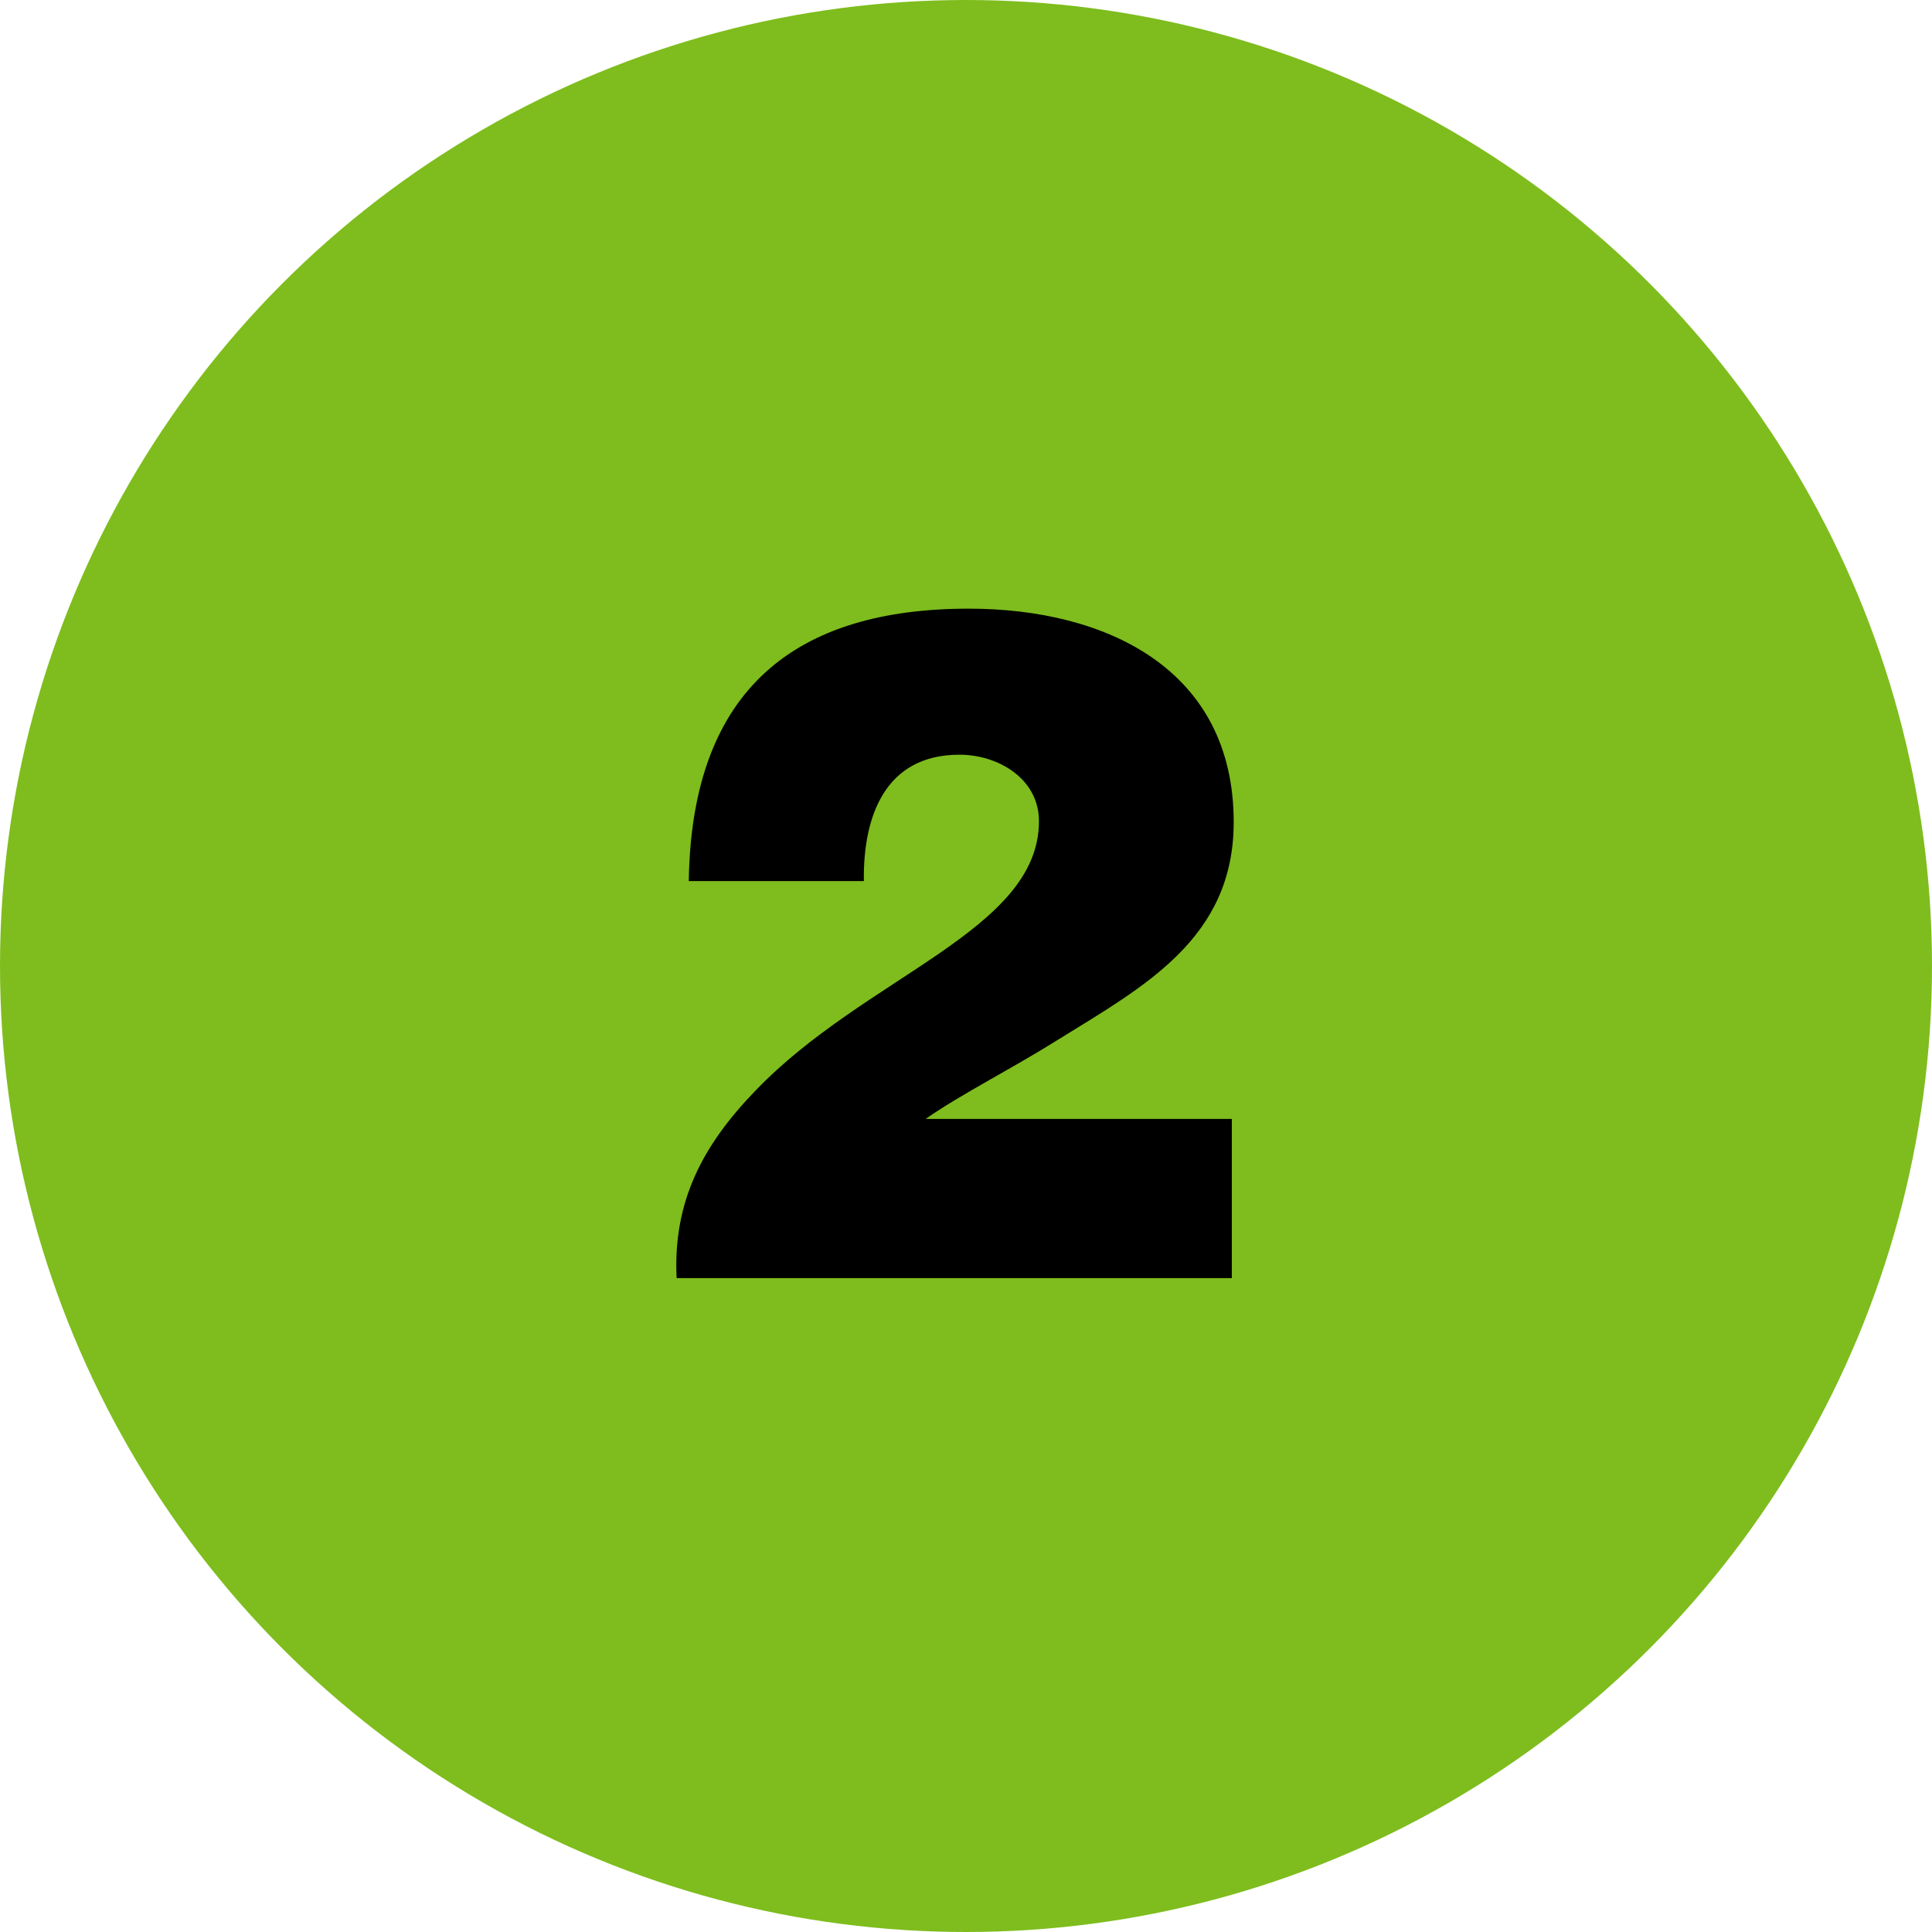 <svg xmlns="http://www.w3.org/2000/svg" width="130" height="130" viewBox="0 0 130 130" fill="none"><circle cx="65" cy="65" r="65" fill="#7EBD1D"></circle><path d="M82.887 86H45.528C45.276 80.834 47.292 77.054 50.82 73.4C58.254 65.651 69.909 62.627 69.909 55.256C69.909 52.421 67.2 50.783 64.554 50.783C59.514 50.783 58.065 55.004 58.128 59.288H46.347C46.536 46.247 53.655 40.955 65.184 40.955C74.382 40.955 83.013 44.987 83.013 55.319C83.013 63.131 77.028 66.344 71.232 69.935C68.019 71.951 64.617 73.652 62.286 75.29H82.887V86Z" fill="black"></path></svg>